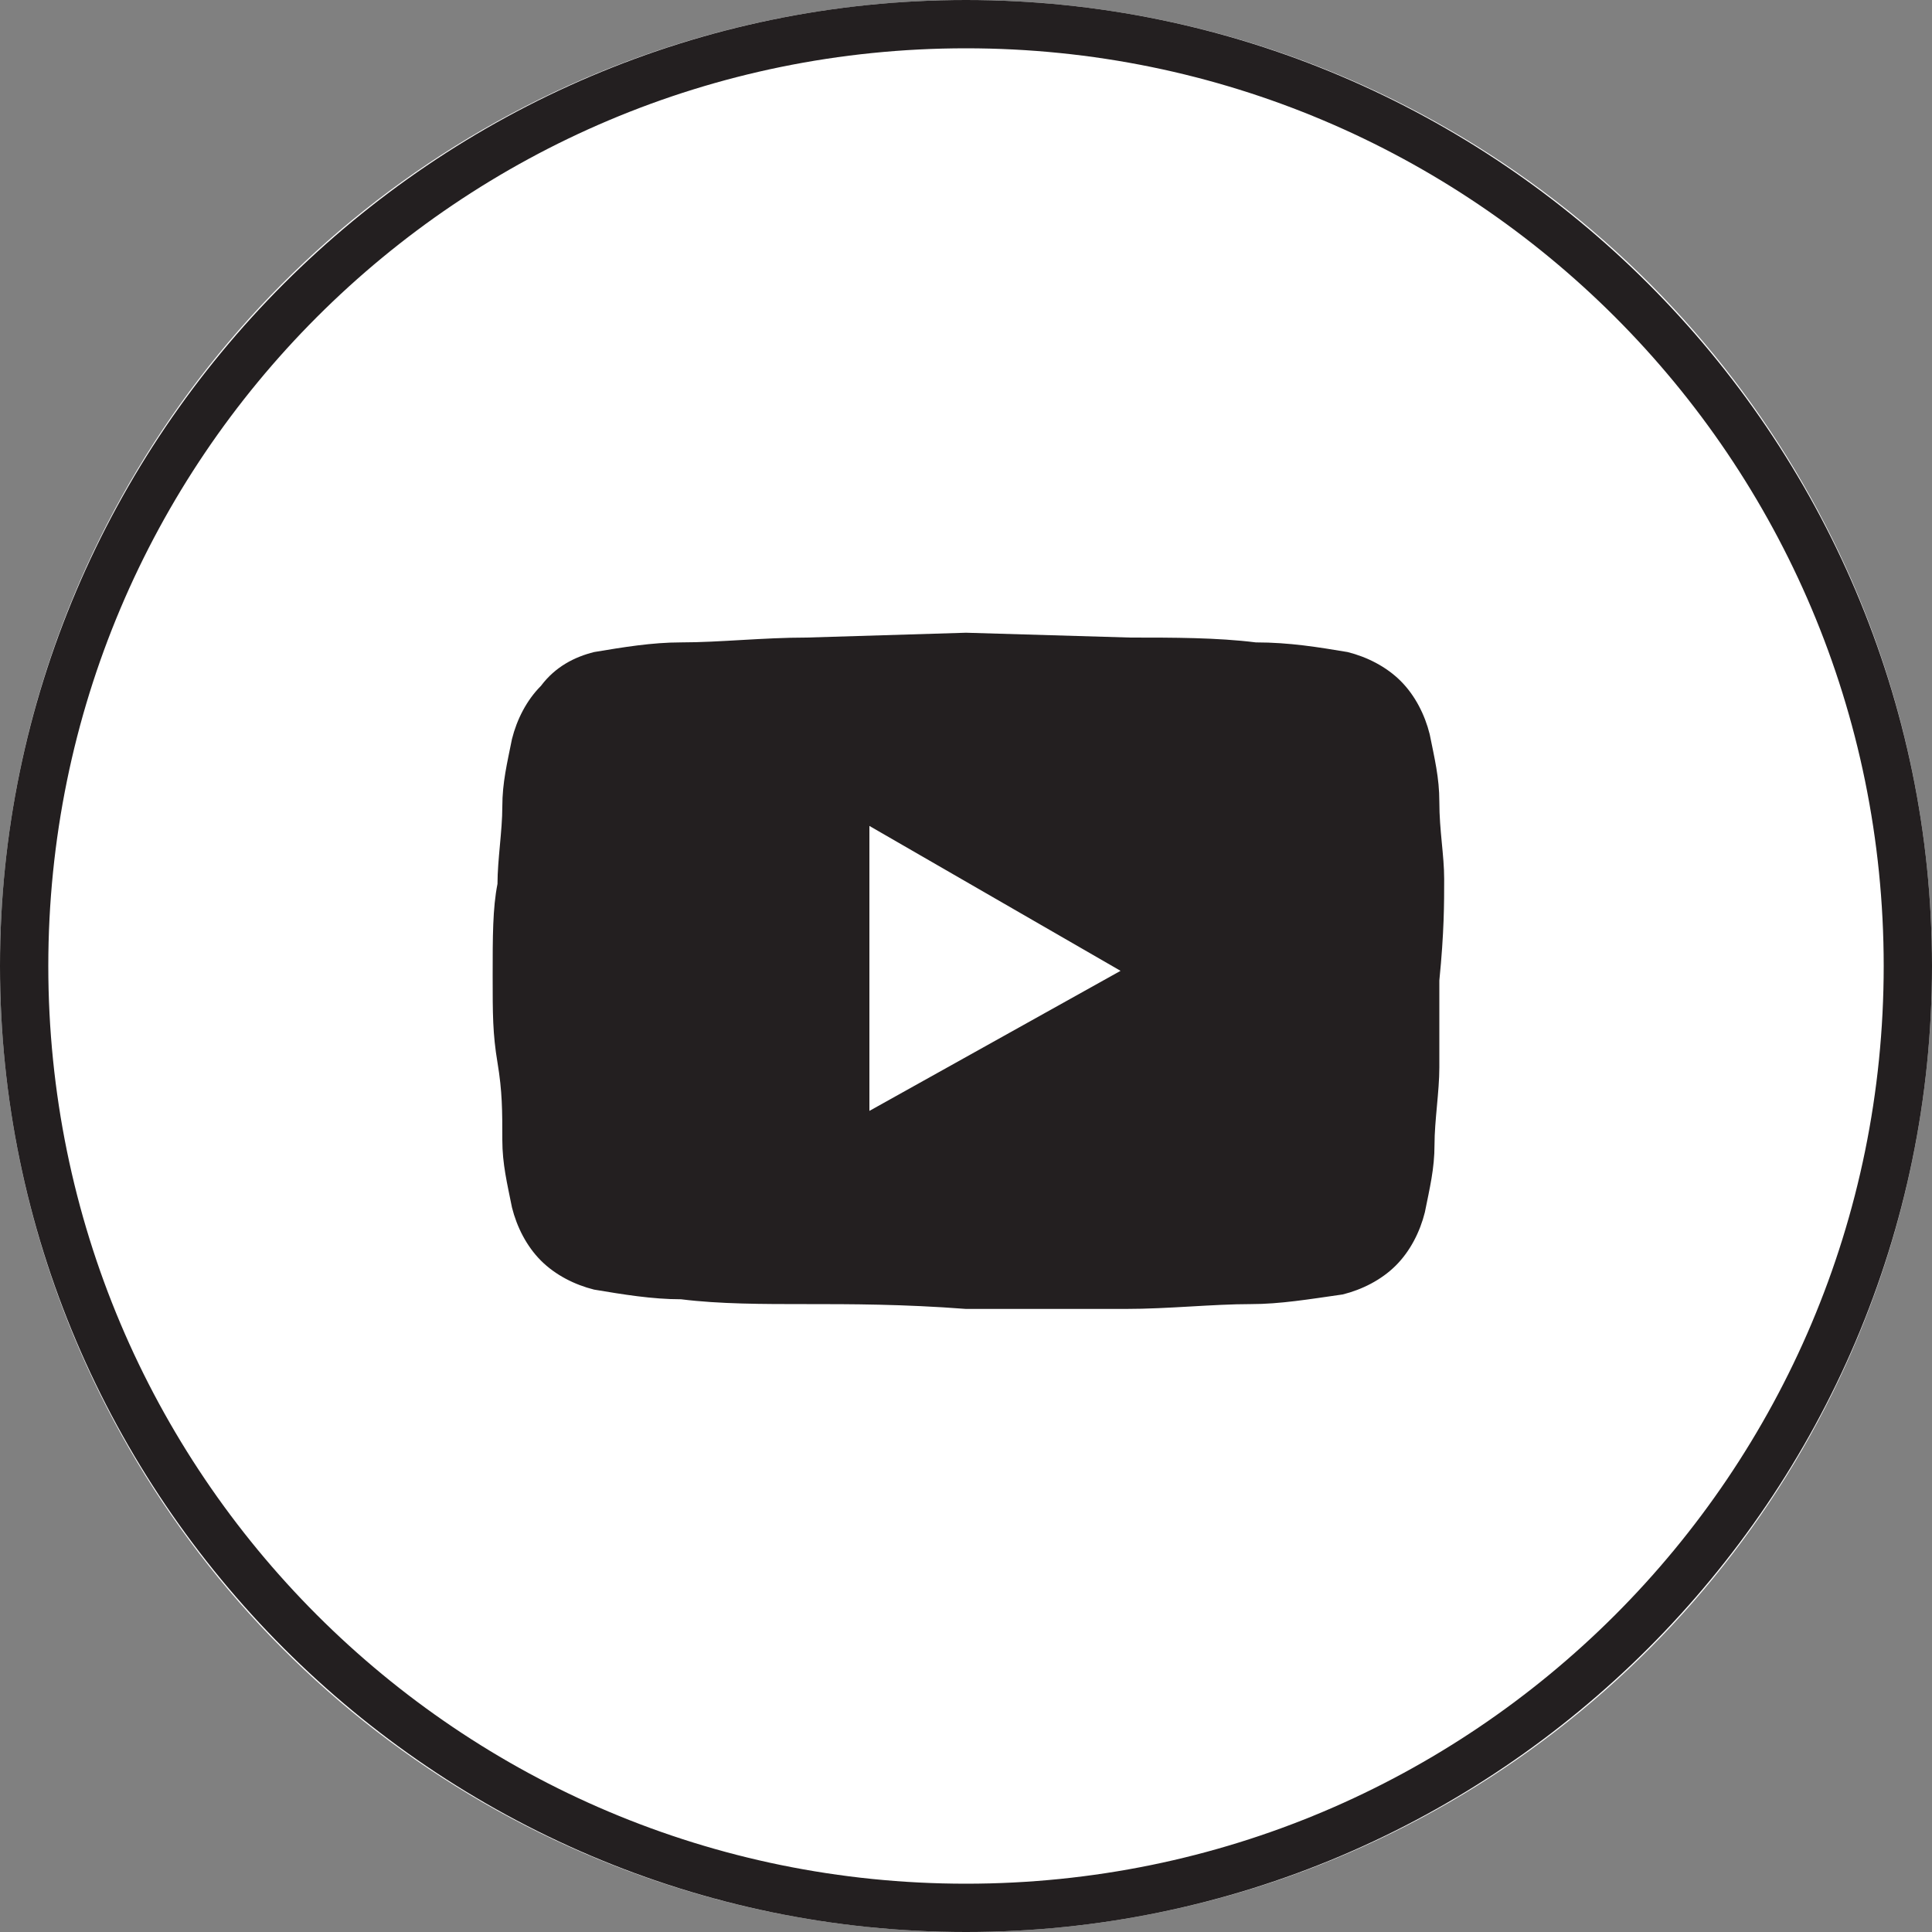 <?xml version="1.0" encoding="utf-8"?>
<!-- Generator: Adobe Illustrator 28.3.0, SVG Export Plug-In . SVG Version: 6.00 Build 0)  -->
<svg version="1.1" id="Layer_1" xmlns="http://www.w3.org/2000/svg" xmlns:xlink="http://www.w3.org/1999/xlink" x="0px" y="0px"
	 viewBox="0 0 40 40" style="enable-background:new 0 0 40 40;" xml:space="preserve">
<rect x="0" y="0" width="40" height="40" fill="#808080" stroke="none"/>
<style type="text/css">
	.st0{fill:#FFFFFF;}
	.st1{fill:#231F20;}
</style>
<g>
	<circle class="st0" cx="20" cy="20" r="20"/>
	<path class="st1" d="M20,1c10.5,0,19,8.5,19,19s-8.5,19-19,19S1,30.5,1,20S9.5,1,20,1 M20,0C9,0,0,9,0,20s9,20,20,20s20-9,20-20
		S31,0,20,0L20,0z"/>
</g>
<path class="st1" d="M29.9,18.2c0-0.5-0.1-1-0.1-1.6c0-0.5-0.1-0.9-0.2-1.4c-0.1-0.4-0.3-0.8-0.6-1.1c-0.3-0.3-0.7-0.5-1.1-0.6
	c-0.6-0.1-1.2-0.2-1.9-0.2c-0.8-0.1-1.7-0.1-2.6-0.1L20,13.1l-3.3,0.1c-0.9,0-1.8,0.1-2.6,0.1c-0.6,0-1.2,0.1-1.8,0.2
	c-0.4,0.1-0.8,0.3-1.1,0.7c-0.3,0.3-0.5,0.7-0.6,1.1c-0.1,0.5-0.2,0.9-0.2,1.4c0,0.5-0.1,1.1-0.1,1.6c-0.1,0.5-0.1,1.1-0.1,1.9
	s0,1.2,0.1,1.8s0.1,1,0.1,1.6c0,0.5,0.1,0.9,0.2,1.4c0.1,0.4,0.3,0.8,0.6,1.1c0.3,0.3,0.7,0.5,1.1,0.6c0.6,0.1,1.2,0.2,1.8,0.2
	c0.8,0.1,1.7,0.1,2.6,0.1c0.9,0,2,0,3.3,0.1l3.3,0c0.9,0,1.8-0.1,2.6-0.1c0.6,0,1.2-0.1,1.9-0.2c0.4-0.1,0.8-0.3,1.1-0.6
	c0.3-0.3,0.5-0.7,0.6-1.1c0.1-0.5,0.2-0.9,0.2-1.4c0-0.5,0.1-1.1,0.1-1.6c0-0.5,0-1.1,0-1.8C29.9,19.3,29.9,18.7,29.9,18.2z M18,23
	v-5.9l5.2,3L18,23z"/>
</svg>
